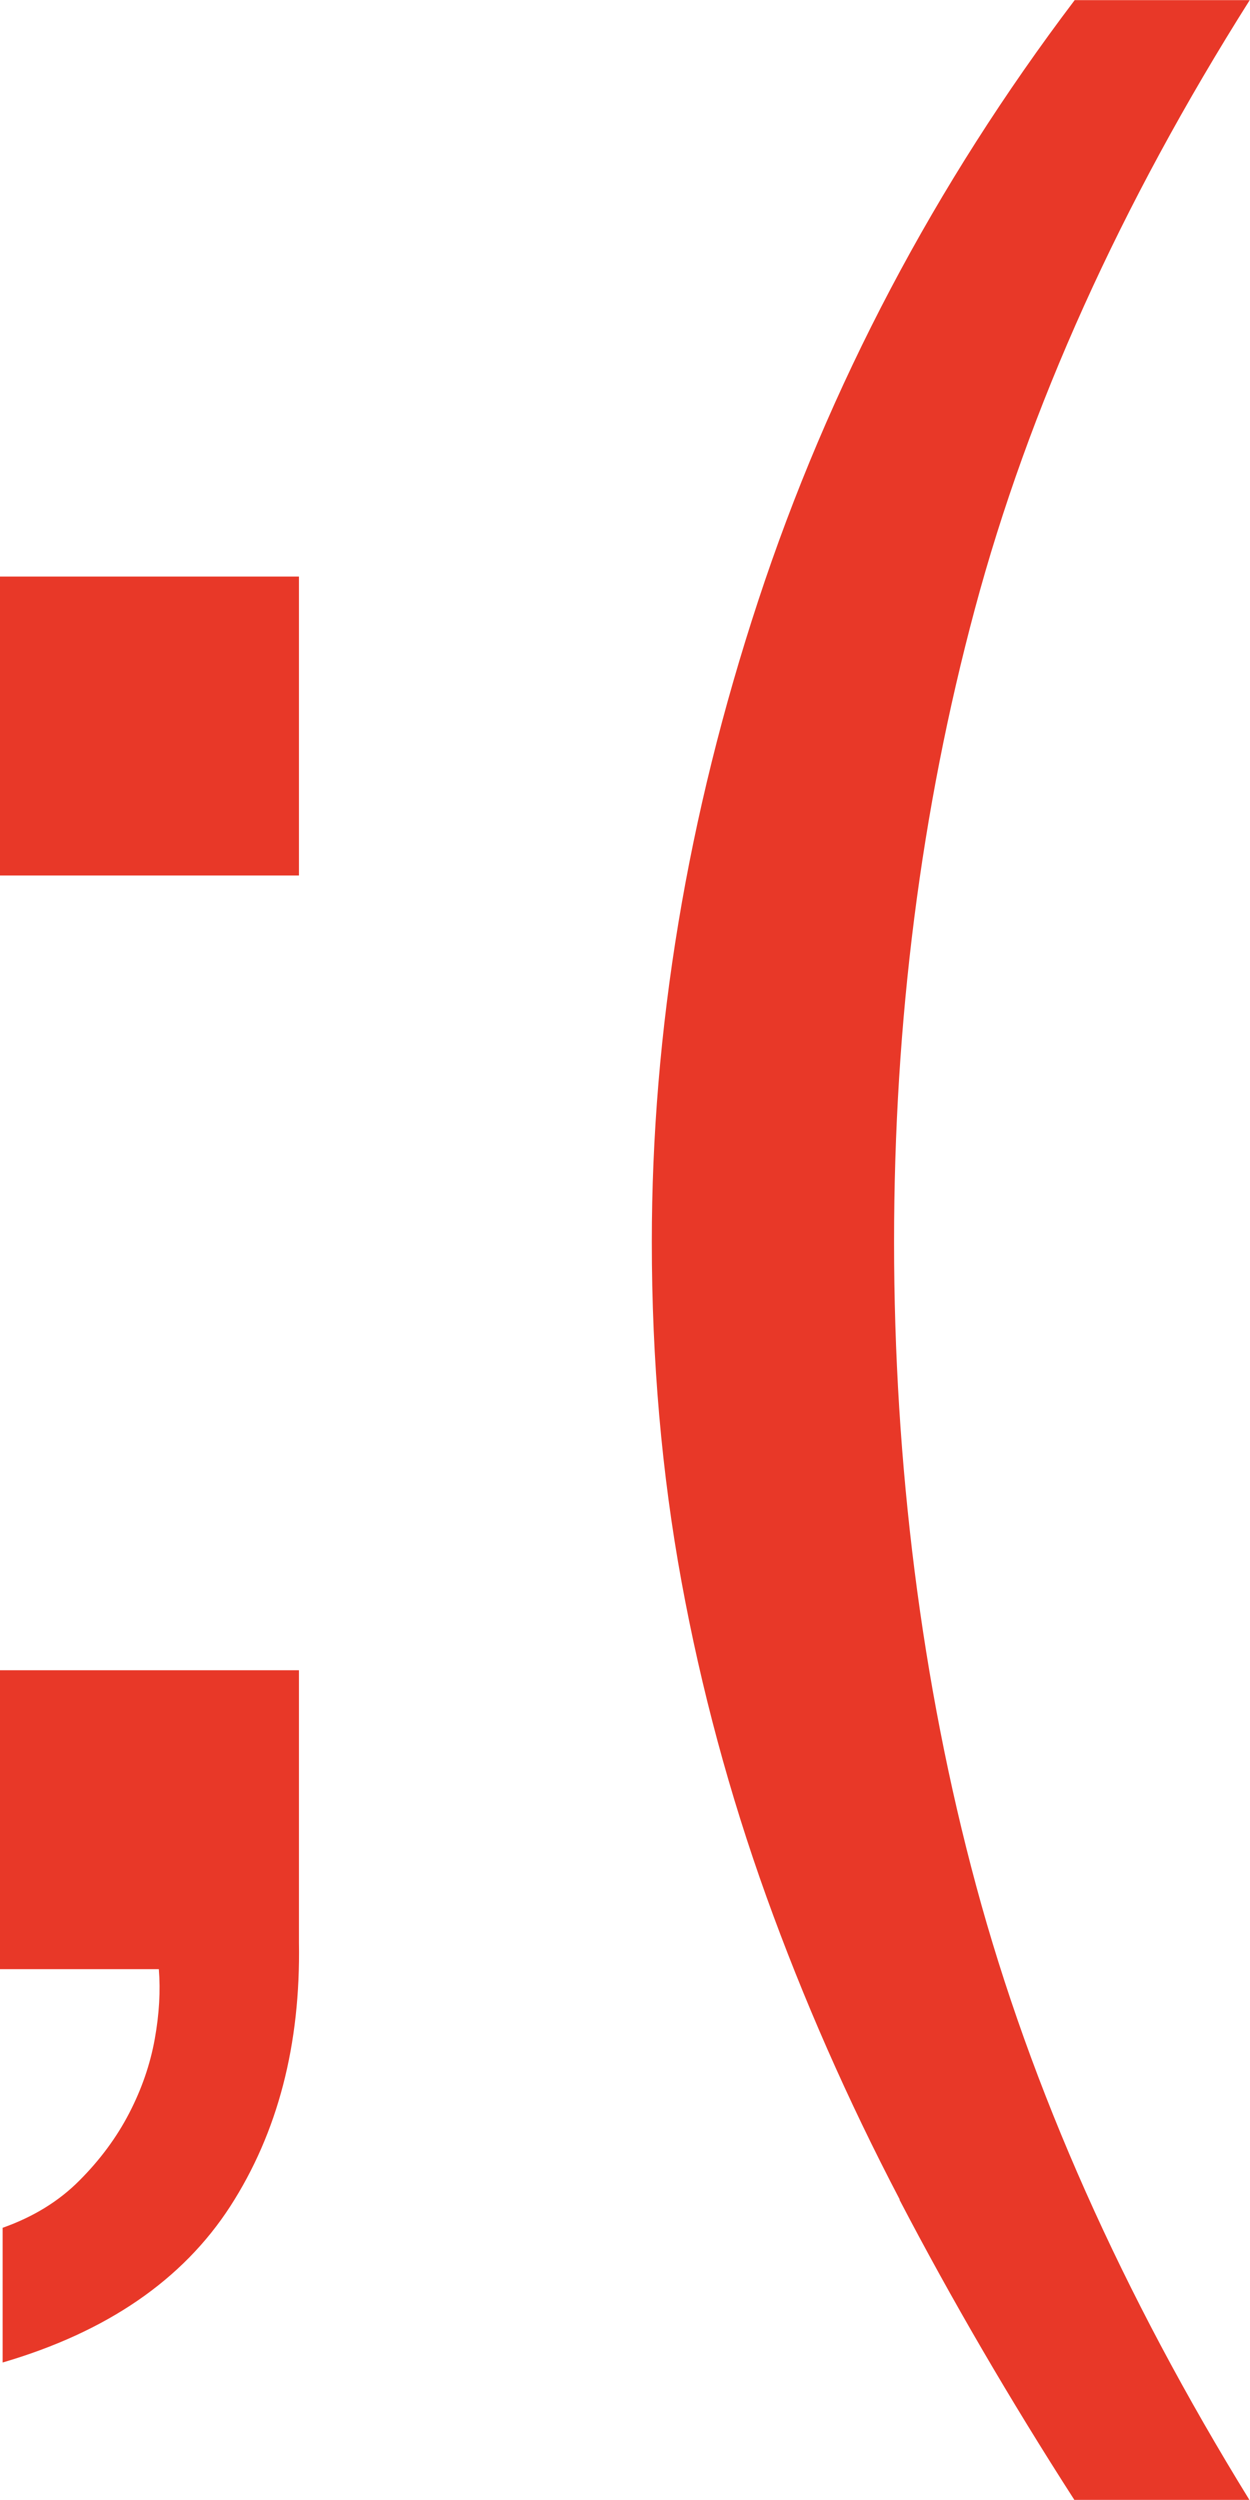 <?xml version="1.0" encoding="UTF-8"?>
<svg id="_レイヤー_2" data-name="レイヤー 2" xmlns="http://www.w3.org/2000/svg" viewBox="0 0 85.55 171.09">
  <defs>
    <style>
      .cls-1 {
        fill: #e83828;
      }
    </style>
  </defs>
  <g id="_デザイン" data-name="デザイン">
    <g>
      <path class="cls-1" d="M0,59.92v-20.46h20.46v20.46H0ZM20.46,114.31v18.62c.12,7.01-1.45,13.03-4.7,18.07-3.26,5.04-8.45,8.6-15.58,10.69v-9.22c2.09-.74,3.84-1.81,5.25-3.23,1.41-1.41,2.55-2.95,3.41-4.61.86-1.66,1.44-3.35,1.75-5.07.31-1.72.4-3.32.28-4.79H0v-20.46h20.46Z"/>
      <path class="cls-1" d="M61.58,150.54c-3.57-6.82-6.61-13.74-9.13-20.74-2.52-7.01-4.46-14.2-5.81-21.57-1.35-7.37-2.03-15.12-2.03-23.23,0-14.5,2.43-29.13,7.28-43.88,4.85-14.75,12.08-28.45,21.66-41.11h11.98c-8.85,14.01-15.12,27.9-18.81,41.67-3.69,13.77-5.53,28.21-5.53,43.33s1.87,30.18,5.62,44.06c3.75,13.89,9.99,27.9,18.71,42.04h-11.98c-4.43-6.89-8.42-13.74-11.98-20.56Z"/>
    </g>
  </g>
</svg>